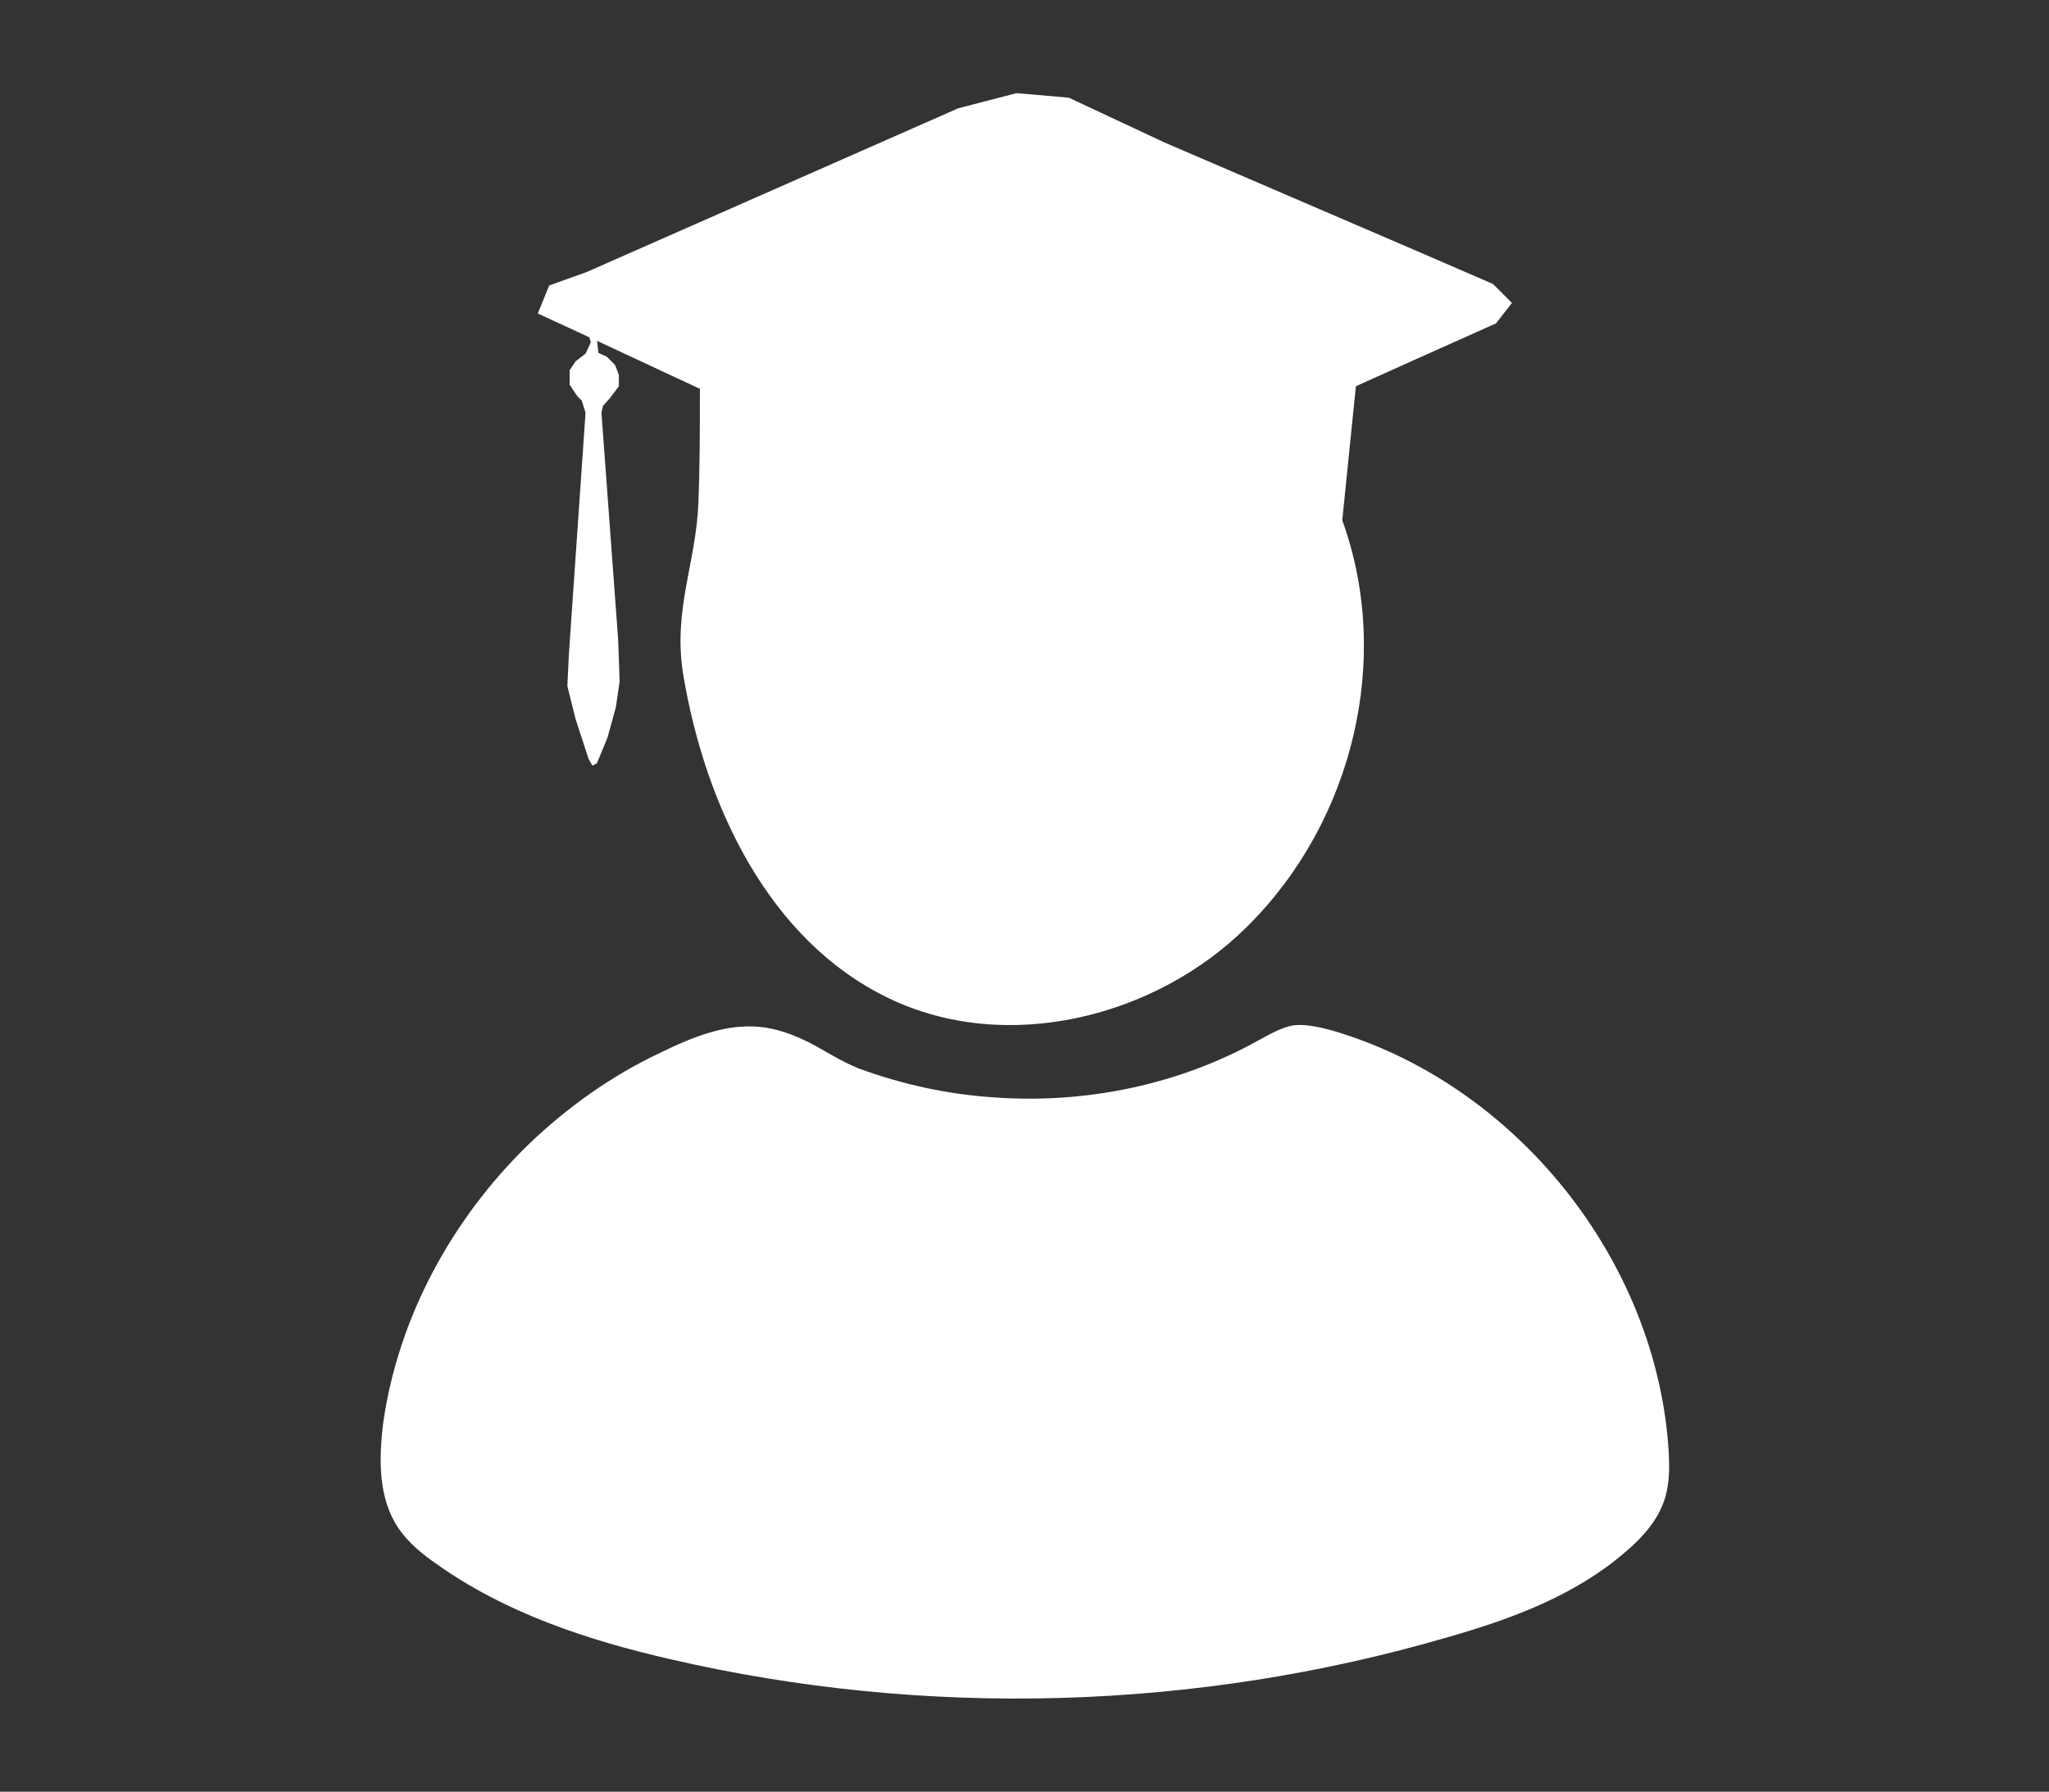 <svg xmlns="http://www.w3.org/2000/svg" xmlns:i="http://ns.adobe.com/AdobeIllustrator/10.0/" id="Layer_1" viewBox="0 0 270.5 236.6"><rect x="0" y="0" width="270.5" height="236.6" fill="#333333" stroke="none"/><g display="none"><path d="M126.2,223.5c-18.8-4.4-34.4-15.8-51.6-23.6-2.4-1.1-2.8-3-2.8-5.3v-65.5c0-3.5,1.4-4.5,4.7-4.8,24.1-2.2,46.4,2.4,66.4,16.5,2.7,1.9,5.6,2.6,8.9,2.5,6-.1,12,0,18,0s5.7.4,8.3,1.5c8.1,3.5,9.6,11.7,3.3,17.7-5.2,4.9-11.6,7.1-18.6,7.3-5.5.2-11,0-16.5,0s-5.8.9-5.8,4.6,2.5,4.8,5.7,4.9c8.8,0,17.7-.1,26.3-2.3,8.8-2.2,15.7-7.3,19-16.1,1.5-3.8,3.8-6.3,7.6-8,9.9-4.7,19.7-9.7,29.6-14.6,1.8-.9,3.6-1.7,5.5-2.2,8.7-2.4,17.6,1.3,21.3,8.7,3.7,7.4,1.3,15.9-6.4,21.4-23,16.6-47.2,31.2-72.8,43.5-10.8,5.2-21,11.6-33.1,13.8h-17Z" fill="#fff"></path><path d="M18.2,117.5c13.1,0,26.3,0,39.4-.2,3.6,0,5,1.2,5,4.9,0,26.3,0,52.5,0,78.8s-.4,4.8-4,4.8c-13.5-.2-26.9-.2-40.4-.4v-88h0Z" fill="#fff"></path><path d="M258.2,86.5c-4.4,11.7-13,16.5-25.2,16.2-9.3-.3-18.6,0-27.9,0s-4.7.7-6.8,2.5c-8.7,7.5-17.4,15-26.2,22.4-1.9,1.6-3.7,3.7-6.5,2.4-3.1-1.4-2.7-4.3-2.6-6.9.3-5.3.6-10.6,1.1-15.9.2-3-1-4.4-3.9-5.3-10.8-3.1-16.6-10.5-16.8-21.9-.3-14.6-.2-29.3,0-43.9.1-11.1,5.8-18.4,15.9-22.5h83c7.8,2.4,12.7,7.8,16,15v58h-.1ZM172.6,115.8c7.8-6.6,14.9-12.6,21.9-18.7,2.4-2.1,4.9-3,8.1-3,10.8,0,21.6,0,32.5,0,9.6,0,14.7-5.2,14.8-14.9v-42.5c0-10.3-4.7-15-15-15h-67.9c-10.3,0-14.8,4.6-14.9,15v42c0,10.3,4.4,14.9,14.8,15.4,5.3.3,6.8,1.9,6.3,7.2-.4,4.5-1,8.9-.5,14.4h-.1Z" fill="#fff"></path><path d="M201.7,40.2h24c3.9,0,7.4,1.1,7.4,5.6s-3.4,5.7-7.3,5.7h-49c-3.9,0-7.1-1.4-7.1-5.9s3.3-5.4,7-5.4h25Z" fill="#fff"></path><path d="M193.9,66.2h16.5c3.7,0,6.8,1.3,6.9,5.5,0,4.2-3.1,5.7-6.7,5.7-11.3,0-22.6,0-33.9,0-3.6,0-6.8-1.5-6.7-5.8.2-4.2,3.3-5.4,7-5.4h16.9Z" fill="#fff"></path></g><g display="none"><path d="M148.9,191.1s-3.3-1-3.3-1c-1.2-.4-2.5-.3-3.6.3l-6.7,3.2-6.7-3.2c-1.1-.5-2.4-.6-3.6-.3,0,0-3.3,1-3.3,1-5.7,1.9-9.6,7.3-9.6,13.3v14.8c0,2.8,2.3,5,5,5h36.5c2.8,0,5-2.3,5-5v-14.8c0-6.1-3.9-11.4-9.6-13.3h0Z" fill="#fff"></path><path d="M119.4,171.2c0,8.7,7.1,15.8,15.8,15.8s15.8-7.1,15.8-15.8-7.1-15.8-15.8-15.8-15.8,7.1-15.8,15.8h0Z" fill="#fff"></path><path d="M117,81.8h36.5c2.8,0,5-2.3,5-5v-14.8c0-6.1-3.9-11.4-9.6-13.3,0,0-3.3-1-3.3-1-1.2-.4-2.5-.3-3.6.3l-6.7,3.2-6.7-3.2c-1.1-.5-2.4-.6-3.6-.3,0,0-3.3,1-3.3,1-5.7,1.9-9.6,7.3-9.6,13.3v14.8c0,2.8,2.3,5,5,5Z" fill="#fff"></path><path d="M135.3,44c8.7,0,15.8-7.1,15.8-15.8s-7.1-15.8-15.8-15.8-15.8,7.1-15.8,15.8,7.1,15.8,15.8,15.8Z" fill="#fff"></path><path d="M72.2,191.1s-3.3-1-3.3-1c-1.2-.4-2.5-.3-3.6.3l-6.7,3.2-6.7-3.2c-1.1-.5-2.4-.6-3.6-.3,0,0-3.3,1-3.3,1-5.7,1.9-9.6,7.3-9.6,13.3v14.8c0,2.8,2.3,5,5,5h36.5c2.8,0,5-2.3,5-5v-14.8c0-6.1-3.9-11.4-9.6-13.3h0Z" fill="#fff"></path><path d="M58.5,187c8.7,0,15.8-7.1,15.8-15.8s-7.1-15.8-15.8-15.8-15.8,7.1-15.8,15.8,7.1,15.8,15.8,15.8Z" fill="#fff"></path><path d="M225.6,191.1s-3.3-1-3.3-1c-1.2-.4-2.5-.3-3.6.3l-6.7,3.2-6.7-3.2c-1.1-.5-2.4-.6-3.6-.3,0,0-3.3,1-3.3,1-5.7,1.9-9.6,7.3-9.6,13.3v14.8c0,2.8,2.3,5,5,5h36.5c2.8,0,5-2.3,5-5v-14.8c0-6.1-3.9-11.4-9.6-13.3h0Z" fill="#fff"></path><path d="M196.2,171.2c0,8.7,7.1,15.8,15.8,15.8s15.8-7.1,15.8-15.8-7.1-15.8-15.8-15.8-15.8,7.1-15.8,15.8h0Z" fill="#fff"></path><path d="M58.5,142.3c3.4,0,6.1-2.7,6.1-6.1v-12.2h64.5v12.2c0,3.4,2.7,6.1,6.1,6.1s6.1-2.7,6.1-6.1v-12.2h64.5v12.2c0,3.4,2.7,6.1,6.1,6.1s6.1-2.7,6.1-6.1v-18.4c0-3.4-2.7-6.1-6.1-6.1h-70.6v-16.9c0-3.4-2.7-6.1-6.1-6.1s-6.1,2.7-6.1,6.1v16.9H58.5c-3.4,0-6.1,2.7-6.1,6.1v18.4c0,3.4,2.7,6.1,6.1,6.1h0Z" fill="#fff"></path></g><g display="none"><path d="M210.5,143.9c5.1,9.1,10.3,18.1,15.3,27.3,3.1,5.5,1.8,7.5-4.6,7.5h-58.4c-6.3,0-7.5-2.1-4.4-7.5,4.3-8,8.9-15.9,13.6-24.2-16.3-9.1-24.1-22.9-21.9-42.8h-20.9c-17.5-.2-15.1,1.9-15.2-15.1-.1-14,.1-28-.1-42-.1-5.1,1.6-7.1,6.8-7.1,16.9.2,33.7.2,50.5,0,4.9,0,6.8,1.6,6.7,6.6-.2,8.7-.1,17.3-.1,26.5,22-3.2,38.8,3.5,46.9,24.3,7.3,18.4,1,34-14.3,46.4ZM206.8,137.1c12.8-9.5,17-24.9,11.1-38.4-5.9-13.7-20.8-21.6-35.3-18.8-3.3.6-5,1.9-4.7,5.6.3,4.6,0,9.1.1,13.6,0,3.5-1.6,5.1-5.1,5.1-4-.1-8-.2-11.9.1-1.4.1-3.5,1.6-3.8,2.9-3,12.8,6.2,28.6,18.8,32.7,4-7,7.9-14.1,12-21.1,3-5.2,5.5-5.2,8.4-.1,3.3,6,6.7,12.1,10.3,18.5ZM121.5,96.9c9.7,0,19.2.1,28.5-.1,1.3,0,2.5-1.7,3.5-2.9,4.8-5.2,9.6-10.5,14.3-15.7,1-1.1,2.6-2.5,2.7-3.8.2-8.8.1-17.7.1-26.6h-49.2v49.1ZM166.5,171.4h51.3c-4.8-8.4-9.1-16.2-12.9-22.9-9.5.7-17.8,1.3-26.8,1.9-3.4,6.2-7.3,13.2-11.6,21ZM183.1,141.7c.2.7.5,1.3.7,1.9,5.5-.7,10.8-1.4,17.2-2.2-3.3-5.9-5.8-10.4-8.9-15.7-3.4,5.9-6.3,11-9,16ZM170.2,96.6v-12.6c-4,4.8-7,8.2-10.6,12.6h10.6Z" fill="#fff"></path><path d="M85.6,96.6c0-23-.3-45.6.1-68.1.2-9.7,7.8-16.5,17.5-16.7,32.5-.2,65.1-.1,97.7,0,1.8,0,4.1,1,5.5,2.3,11.1,10.8,22.1,21.8,32.9,33,1.5,1.6,2.5,4.3,2.5,6.5.1,43.7.1,87.5,0,131.2,0,10.6-7,18.5-16.8,18.6-26.1.3-52.3.1-78.7.1v-7h75.3c9,0,13-3.8,13-12.7.1-41.9,0-83.6,0-125.5s-.1-1.8-.3-3.8h-17.8c-12,0-17.3-5.4-17.5-17.2v-17.9c-2.3-.1-4.1-.3-5.9-.3h-86.3c-10.8,0-14.1,3.3-14.1,14.4v63.3c-2.3-.2-4.3-.2-7-.2ZM206.6,26c0,5.1-.5,10.6.2,15.9.2,1.9,3.1,4.8,5,5,5.2.7,10.6.2,16.5.2-7.5-7.3-14.5-14-21.8-21.1Z" fill="#fff"></path><path d="M74.7,116.6q1.3-12.4,14-12.4h.6q13.2,0,14.6,12.7c1.6.7,3.5,1.1,5,2.2,3.1,2.1,4.9.9,7.2-1.5,5.6-5.8,5.7-5.7,11.6.1,3.1,3.1,6,6.3,9.2,9.2,3.8,3.3,4.4,6.4.1,9.7-1.5,1.1-3.1,2.3-4.4,3.3,1,2.3,1.8,3.7,2.1,5,.9,4.2,3.2,5.9,7.5,5.2,5.5-.9,7.5,1.7,7.2,7.1-.3,5.5.2,11-.2,16.4-.1,1.7-2.9,4.8-4,4.6-7.9-1.3-10.8,3-11.9,9.8q7.9,9.6-1.5,18.9c-.7.7-1.4,1.4-2.1,2.1-7.3,7.3-7.2,7.1-15.4,1.1-1.5-1.1-5-.1-7.4.7-1.5.6-2.9,2.4-3.5,4-.6,1.3-.2,3-.1,4.4.2,3.8-1.6,5.6-5.4,5.6-6-.1-12.1.3-18.1-.2-1.7-.1-4.8-2.9-4.6-4,1.3-7.9-3-10.8-9.9-12,.1,0-.1,0-.2.1q-9.1,7.9-17.7-.8c-2.3-2.3-4.4-4.7-6.8-6.8-3.4-3-3.4-5.9.2-8.3,5.8-3.8,3.8-8.3,1.1-12.4-.8-1.4-3.8-1.7-5.8-1.8-7-.2-7.3-.5-7.4-7.5,0-4.9.1-9.8,0-14.7-.2-4.7,1.8-6.4,6.4-6.3,6,.1,8.9-2.3,9.5-8,.1-1.4-1.3-3.3-2.5-4.6-5.6-5.9-5.6-5.8.2-11.6,3.4-3.5,7-7,10.4-10.5,2.4-2.5,4.6-2.7,7.3-.3,6.2,5.7,6.3,5.6,14.7,1.6ZM141.9,157.2c-8.1,1.9-10.8-2.3-13.9-9-3.4-7.3-2.7-11.9,3.3-15.9-3.7-3.4-6.7-6.5-10.3-9.9-4,6.7-8.8,5.7-15.9,3.1-7.3-2.9-10.3-6.5-8.9-13.7h-14.7c4.2,13.5-7.9,11.9-13.8,15.7-6,4-7.3-4.2-10.3-4.8-3.8,3.5-7.1,6.5-10.7,9.8,7,4.1,6.2,8.9,3.4,16-2.9,7.3-6.4,10.4-13.8,8.9v14.7c13.8-4.2,12.1,8.2,16,14.4,3.7,5.6-4.4,6.8-5.1,10.2,3.4,3.5,6.5,6.7,10,10.4,6-12.6,13.7-2.6,20.9-1.1,7,1.5,2.2,7.9,4.9,12,3.1,0,6.6.2,10-.1,1.1-.1,3.1-2.1,3-2.9-1-6.8,3.1-8.4,8.3-11,7.1-3.3,12.6-4.7,16.9,3.2,3.7-3.5,6.8-6.6,10.4-10.2-6.6-4.2-6.8-8.8-3.8-16.1,3.1-7.3,6.5-10.6,14-9.1v-14.6Z" fill="#fff"></path><path d="M114.2,32.8v-6.3h6.6v6.3h-6.6Z" fill="#fff"></path><path d="M100.4,26.4h6.3v6.5h-6.3v-6.5Z" fill="#fff"></path><path d="M135.4,32.9h-6.7c-.1-1.9-.2-3.9-.3-6.5,2.3-.1,4.2-.2,6.7-.3.1,2.3.1,4.2.3,6.8Z" fill="#fff"></path><path d="M89,132.7c17.8-.1,32.1,14,32.1,31.9s-14.3,31.8-31.7,31.9c-17.3.1-31.9-14.3-32.2-31.6-.2-17.6,14.1-32.2,31.8-32.3ZM113.9,164.8c.1-14-10.7-25-24.5-25s-24.9,10.8-24.9,24.8c-.1,13.8,11.1,24.9,24.9,24.8,13.6-.1,24.5-11,24.5-24.5Z" fill="#fff"></path><path d="M89.1,178.6c-7.8-.1-14-6.3-14-14.1s6.3-14.1,13.9-14.3c7.9-.1,14.5,6.6,14.4,14.5-.1,7.8-6.5,14-14.3,13.9ZM89.2,157.4c-4,.5-6.6,2.5-7.1,6.7-.5,3.8,3.1,7.4,6.8,7.5,3.9.1,7.5-3.4,7.2-7.2-.2-4.2-2.7-6.6-7-7.1Z" fill="#fff"></path></g><g display="none"><path d="M22.8,159.8c1.9-1.4,4-1.7,6.3-1.7,7.9,0,15.9,0,23.9,0,10.9.1,19.4-4,25.9-12.9,6.3-8.7,10.5-18.5,14.8-28.2,5.8-12.9,11.1-26.1,18.7-38.1,10-15.9,22.8-28.1,41.9-32,5-1.1,10-1.3,15-1.3h26.3c2.6,0,3.5-.9,3.4-3.5-.1-5.8,0-11.7,0-17.6s-.2-5.4,2.7-6.6c3.1-1.3,5.1.8,7,2.7,11.8,11.8,23.7,23.7,35.5,35.5,1.1,1.1,2.2,2,3.4,3v5.6c-8.4,8.3-16.8,16.6-25.2,24.9-4.8,4.8-9.6,9.6-14.4,14.4-1.8,1.8-3.7,3.1-6.2,2-2.5-1.1-2.8-3.2-2.8-5.5v-19c0-2-.5-3.1-2.7-3.1-10.2,0-20.4,0-30.6.1-12,.3-19.5,7.6-25.3,17-6.7,10.9-11.2,22.9-16.5,34.5-6.2,13.5-12.4,27-22.1,38.5-12.3,14.7-27.7,22.2-46.8,22.3h-26.3c-2.2,0-4.2-.2-5.9-1.7v-29.5h-.1Z" fill="#fff"></path><path d="M247.6,177.4c-9.4,9.3-18.8,18.5-28.2,27.9-3.9,3.9-7.8,7.7-11.7,11.7-1.7,1.7-3.6,2.7-6,1.7-2.2-1-2.7-3-2.7-5.3,0-6.3-.1-12.6,0-19,0-2.7-1-3.5-3.5-3.4-9.8.4-19.7.6-29.5,0-9.7-.6-19-2.3-27.7-7-9.1-4.8-15.7-12.1-21.8-20-1-1.3-.5-2.4.1-3.6,5.7-9.6,10.3-19.7,14.8-29.9.4-.7.6-1.8,1.5-1.8,1.2-.1,1.4,1.1,1.8,1.9,2.8,5.8,6.1,11.3,10.1,16.4,5.8,7.4,13.6,11,22.8,11.1,9,.1,18.1,0,27,0,3.1,0,4.4-.8,4.3-4.1-.3-5.8,0-11.7,0-17.6,0-2.4,0-4.8,2.7-6,2.7-1.2,4.7.4,6.5,2.2,11.9,11.9,23.8,23.8,35.8,35.8,1.1,1.1,2.4,2.2,3.7,3.3v5.6h0Z" fill="#fff"></path><path d="M22.8,47.4c1.2-.8,2.3-1.6,3.8-1.6,12.7.2,25.5-1.1,38.2.7,17.4,2.4,30.3,12.2,40.6,25.9,1.1,1.5.9,2.7,0,4.1-5.6,9.2-10,19-14.4,28.9-.4,1-.6,2.6-2,2.6s-1.5-1.6-2-2.6c-2.5-5.1-5.5-10-8.9-14.7-5.5-7.4-12.7-11.7-22-11.9-9-.3-18-.2-27-.2s-4.4-.3-6.3-1.7v-29.5h0Z" fill="#fff"></path></g><g id="Layer_11" data-name="Layer_1"><path d="M92.3,51.3l-13.5-6.3-7.8-3.6,1.5-3.7,5-1.8,49-21.6,7.7-2,6.9.6,12.6,5.9,34.4,14.8,9,3.9,2.5,2.5-2.1,2.7-10.5,4.7-8,3.6-1.8,17.7c6.6,18.2,1.5,39.7-12.5,53.6-12.1,12.1-31.9,17-47.4,9.5-15.8-7.6-24.2-25.4-27.1-42.7-1.4-8.5,1.7-14.8,2-22.7.2-5.1.2-10.1.2-15.2h0Z" fill="#fff"></path><polygon points="79 46.6 80.1 47.1 81.2 48.2 81.7 49.5 81.7 51 80.5 52.6 79.6 53.6 79.4 54.5 81.6 84.4 81.7 87 81.8 90 81.3 93.4 80.2 97.4 78.8 100.8 78.2 101.1 77.7 100.2 76 95 74.9 90.6 75.1 86.4 77.3 54.5 76.8 52.9 76.2 52.3 75.2 50.8 75.2 48.9 76 47.7 77.3 46.7 78 45.2 77.7 44.2 78.8 44.8 79 46.6" fill="#fff"></polygon><path d="M100.3,135.6c2.1.2,4.2.9,6.6,2.1,2.1,1.1,4.2,2.5,6.5,3.4,5.7,2.1,11.7,3.4,17.7,3.8,12.1.9,24.4-1.6,35-7.5,1.5-.8,3-1.7,4.6-2,1.6-.2,3.3.2,4.9.6,24.4,7,43.2,30.4,44.7,55.8.1,1.9.1,3.8-.4,5.7-.8,3-3,5.5-5.4,7.5-6.6,5.7-15,8.8-23.4,11.2-33.2,9.7-68.9,10.7-102.6,2.9-10.9-2.5-21.8-6.1-30.9-12.6-1.9-1.3-3.7-2.8-5-4.7-2.7-4-2.6-9.2-2-14,2-13.9,9.1-26.9,19.2-36.7,5.1-4.9,11-9.1,17.4-12.1,4.7-2.3,8.8-3.8,13.1-3.4h0Z" fill="#fff"></path></g></svg>